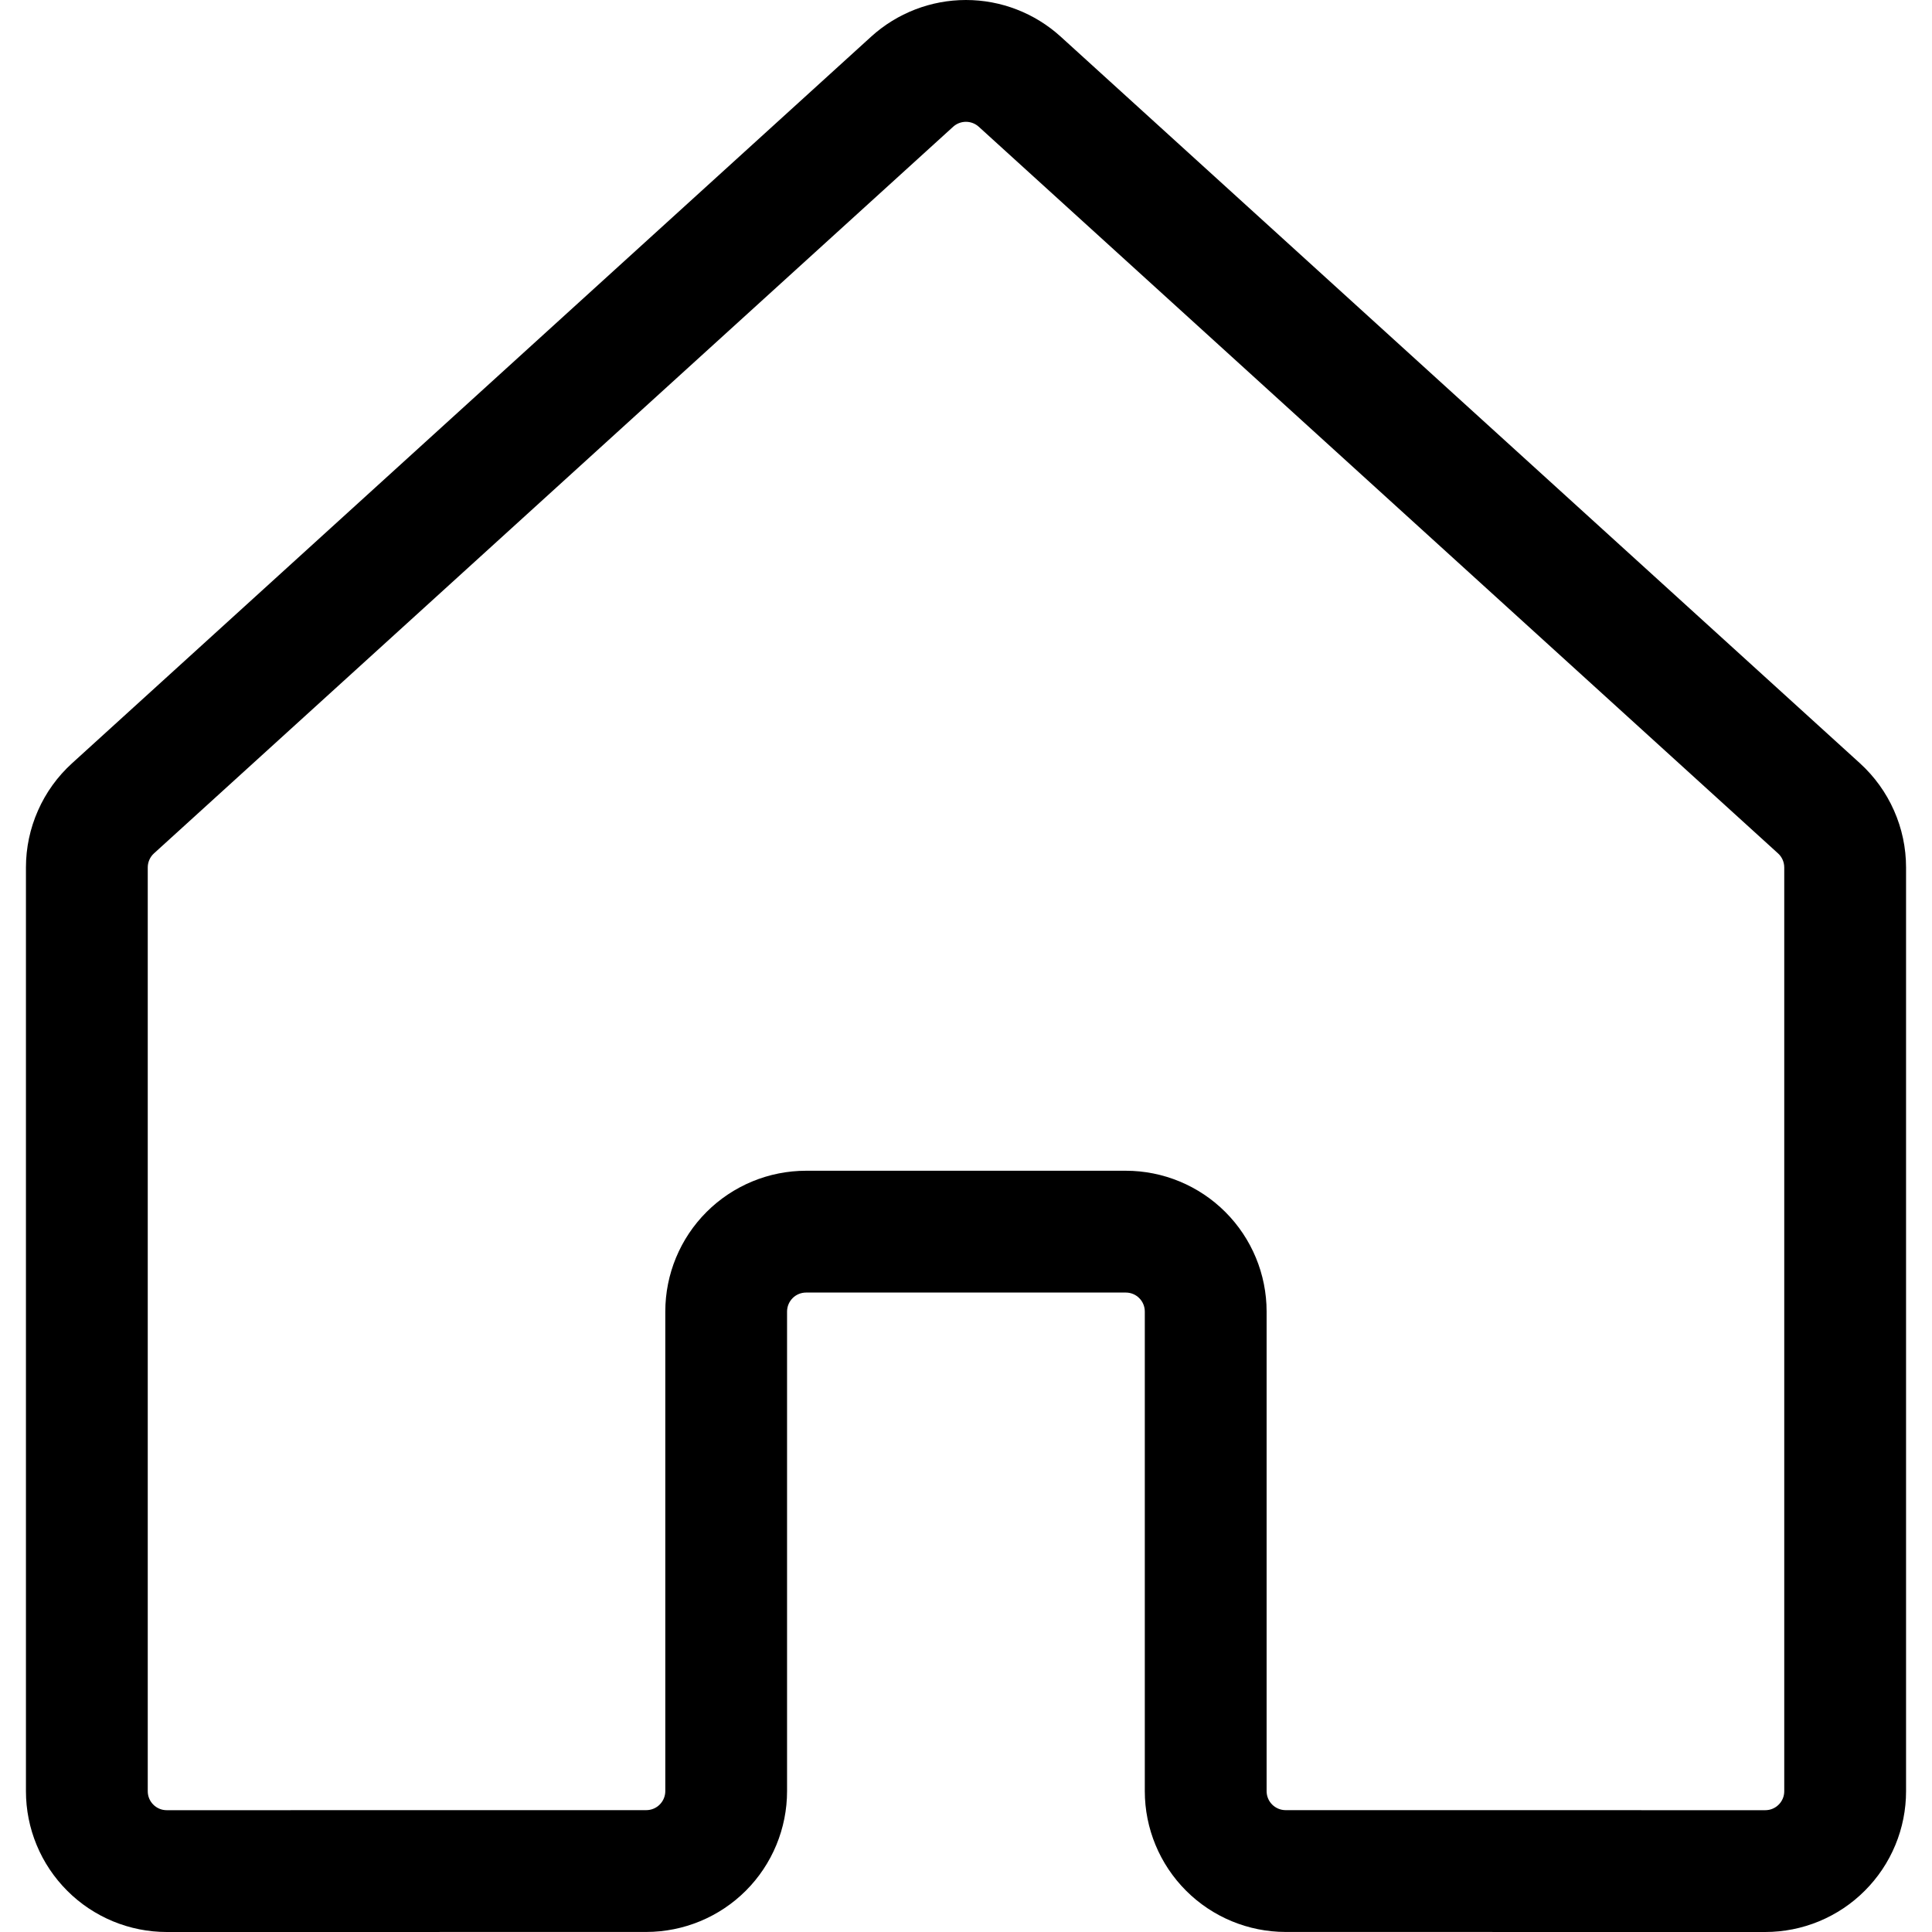 <?xml version="1.0" encoding="UTF-8"?> <svg xmlns="http://www.w3.org/2000/svg" width="42" height="42" viewBox="0 0 42 42" fill="none"> <path fill-rule="evenodd" clip-rule="evenodd" d="M20.999 2.648C20.896 2.648 20.797 2.686 20.721 2.755L19.83 1.776L20.721 2.755L3.347 18.552C3.304 18.591 3.27 18.638 3.247 18.691C3.224 18.743 3.212 18.8 3.212 18.858V38.939C3.212 38.993 3.222 39.047 3.243 39.097C3.264 39.147 3.294 39.193 3.333 39.231C3.371 39.27 3.417 39.3 3.467 39.321C3.517 39.342 3.571 39.352 3.625 39.352L14.049 39.351C14.159 39.351 14.264 39.307 14.341 39.23C14.419 39.152 14.463 39.047 14.463 38.937V28.512C14.463 27.701 14.785 26.922 15.359 26.348C15.933 25.774 16.712 25.451 17.524 25.451H24.474C25.285 25.451 26.064 25.774 26.638 26.348C27.212 26.922 27.535 27.701 27.535 28.512V38.937C27.535 39.047 27.578 39.152 27.656 39.23C27.734 39.307 27.839 39.351 27.948 39.351L38.374 39.352C38.429 39.352 38.483 39.342 38.533 39.321C38.583 39.3 38.629 39.27 38.667 39.231C38.706 39.193 38.736 39.147 38.757 39.097C38.778 39.047 38.788 38.993 38.788 38.939V18.858C38.788 18.8 38.776 18.743 38.753 18.691C38.73 18.638 38.696 18.591 38.653 18.552L21.277 2.755C21.201 2.686 21.102 2.648 20.999 2.648ZM18.939 0.796C19.503 0.284 20.237 2.54875e-05 20.999 1.70538e-09C21.76 -2.54052e-05 22.494 0.284 23.058 0.796L40.434 16.593C40.749 16.88 41.002 17.23 41.174 17.62C41.347 18.01 41.436 18.431 41.436 18.858V38.939C41.436 39.341 41.357 39.739 41.203 40.11C41.049 40.482 40.823 40.819 40.539 41.103C40.255 41.388 39.917 41.613 39.546 41.767C39.174 41.921 38.776 42 38.374 42L27.948 41.999C27.136 41.998 26.358 41.676 25.784 41.102C25.21 40.528 24.887 39.749 24.887 38.937V28.512C24.887 28.403 24.844 28.297 24.766 28.22C24.689 28.142 24.583 28.099 24.474 28.099H17.524C17.414 28.099 17.309 28.142 17.231 28.22C17.154 28.297 17.11 28.403 17.11 28.512V38.937C17.11 39.749 16.788 40.528 16.214 41.102C15.64 41.676 14.861 41.998 14.049 41.999L3.626 42C3.224 42 2.826 41.921 2.454 41.767C2.083 41.613 1.745 41.388 1.461 41.103C1.177 40.819 0.951 40.482 0.797 40.11C0.643 39.739 0.564 39.341 0.564 38.939V18.858C0.564 18.431 0.653 18.01 0.826 17.62C0.998 17.23 1.25 16.88 1.566 16.593L18.939 0.796Z" fill="black"></path> </svg> 